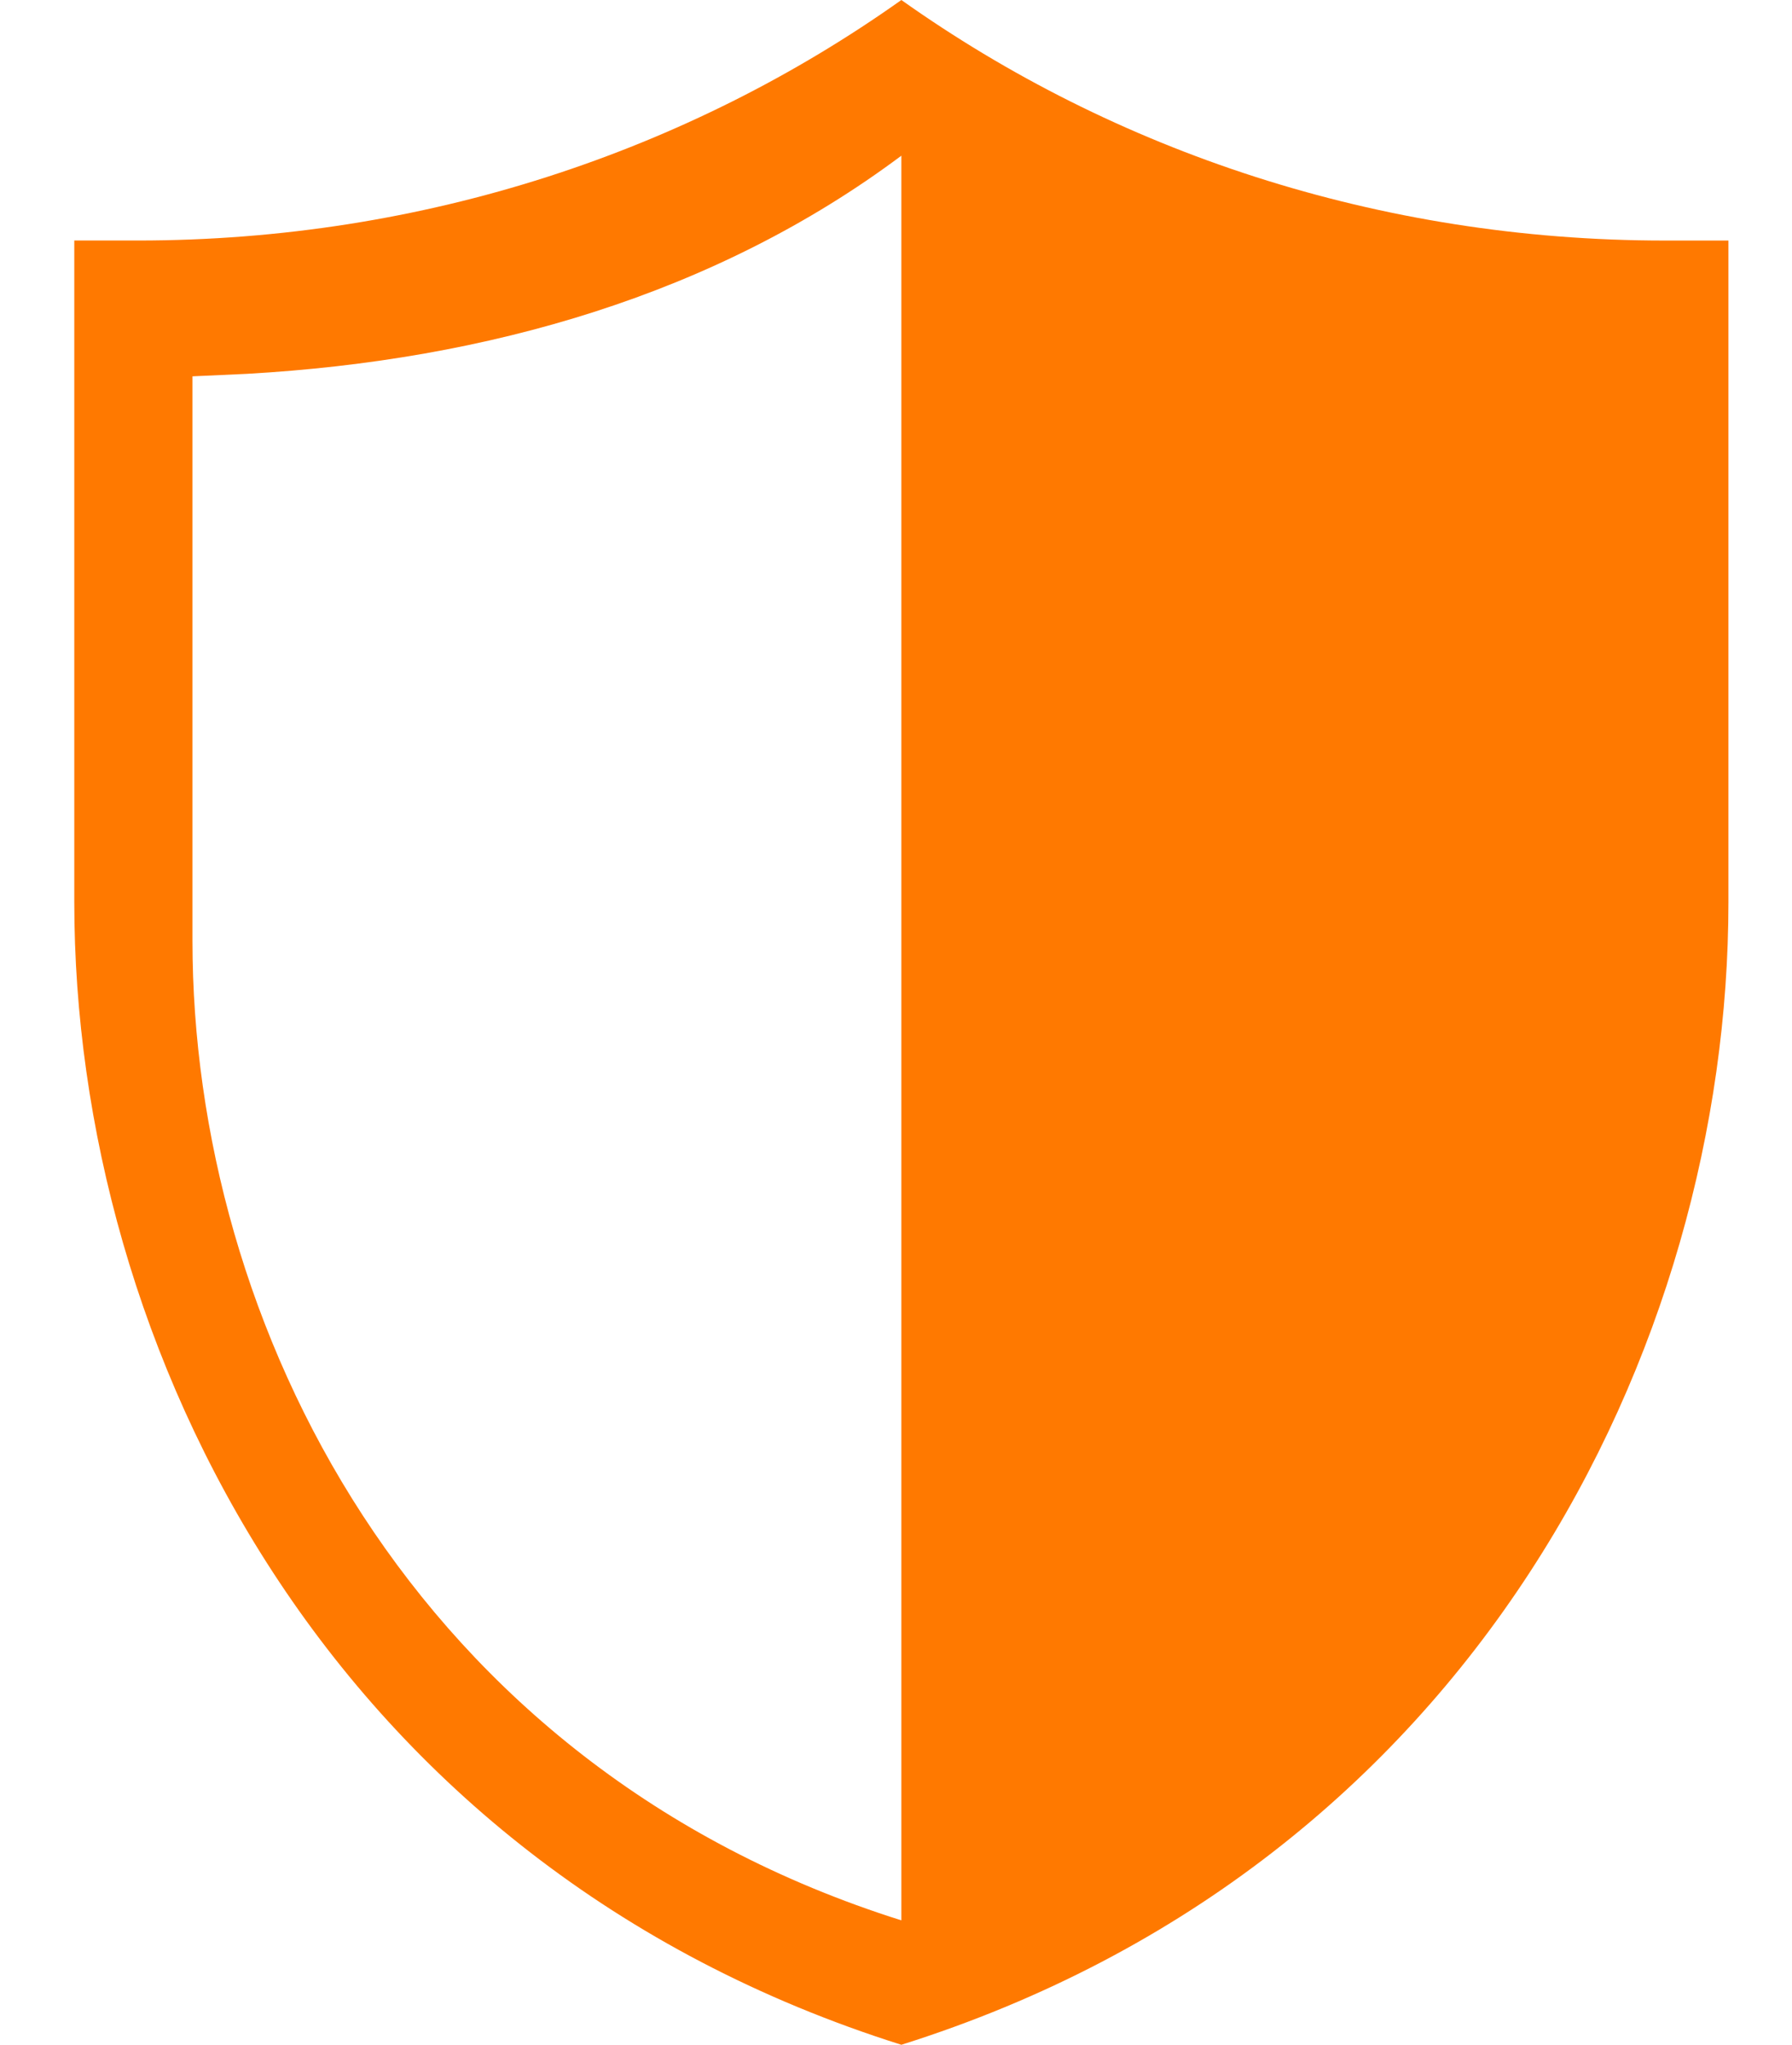 <?xml version="1.0" encoding="UTF-8"?>
<svg xmlns="http://www.w3.org/2000/svg" xmlns:xlink="http://www.w3.org/1999/xlink" id="Layer_1" data-name="Layer 1" viewBox="0 0 531.64 606.43">
  <defs>
    <style>
      .cls-1 {
        fill: none;
      }

      .cls-2 {
        fill: #ff7900;
      }

      .cls-3 {
        clip-path: url(#clippath-1);
      }
    </style>
    <clipPath id="clippath-1">
      <rect class="cls-1" x="22.04" width="490.73" height="606.43"></rect>
    </clipPath>
  </defs>
  <g class="cls-3">
    <path class="cls-2" d="M267.41,569.53c-145.6-45.87-210.31-177.4-210.31-290.48V111.61l16.17-.74c71.51-4.05,139.11-23.57,194.14-64.7v523.36ZM493.9,71.34C408.92,71.34,330.5,44.78,267.41,0,204.32,44.78,125.89,71.33,40.91,71.33h-18.87v196.21c0,131.92,75.49,285.37,245.37,338.89,169.87-53.52,245.37-206.98,245.37-338.89V71.34h-18.87Z"></path>
  </g>
</svg>
